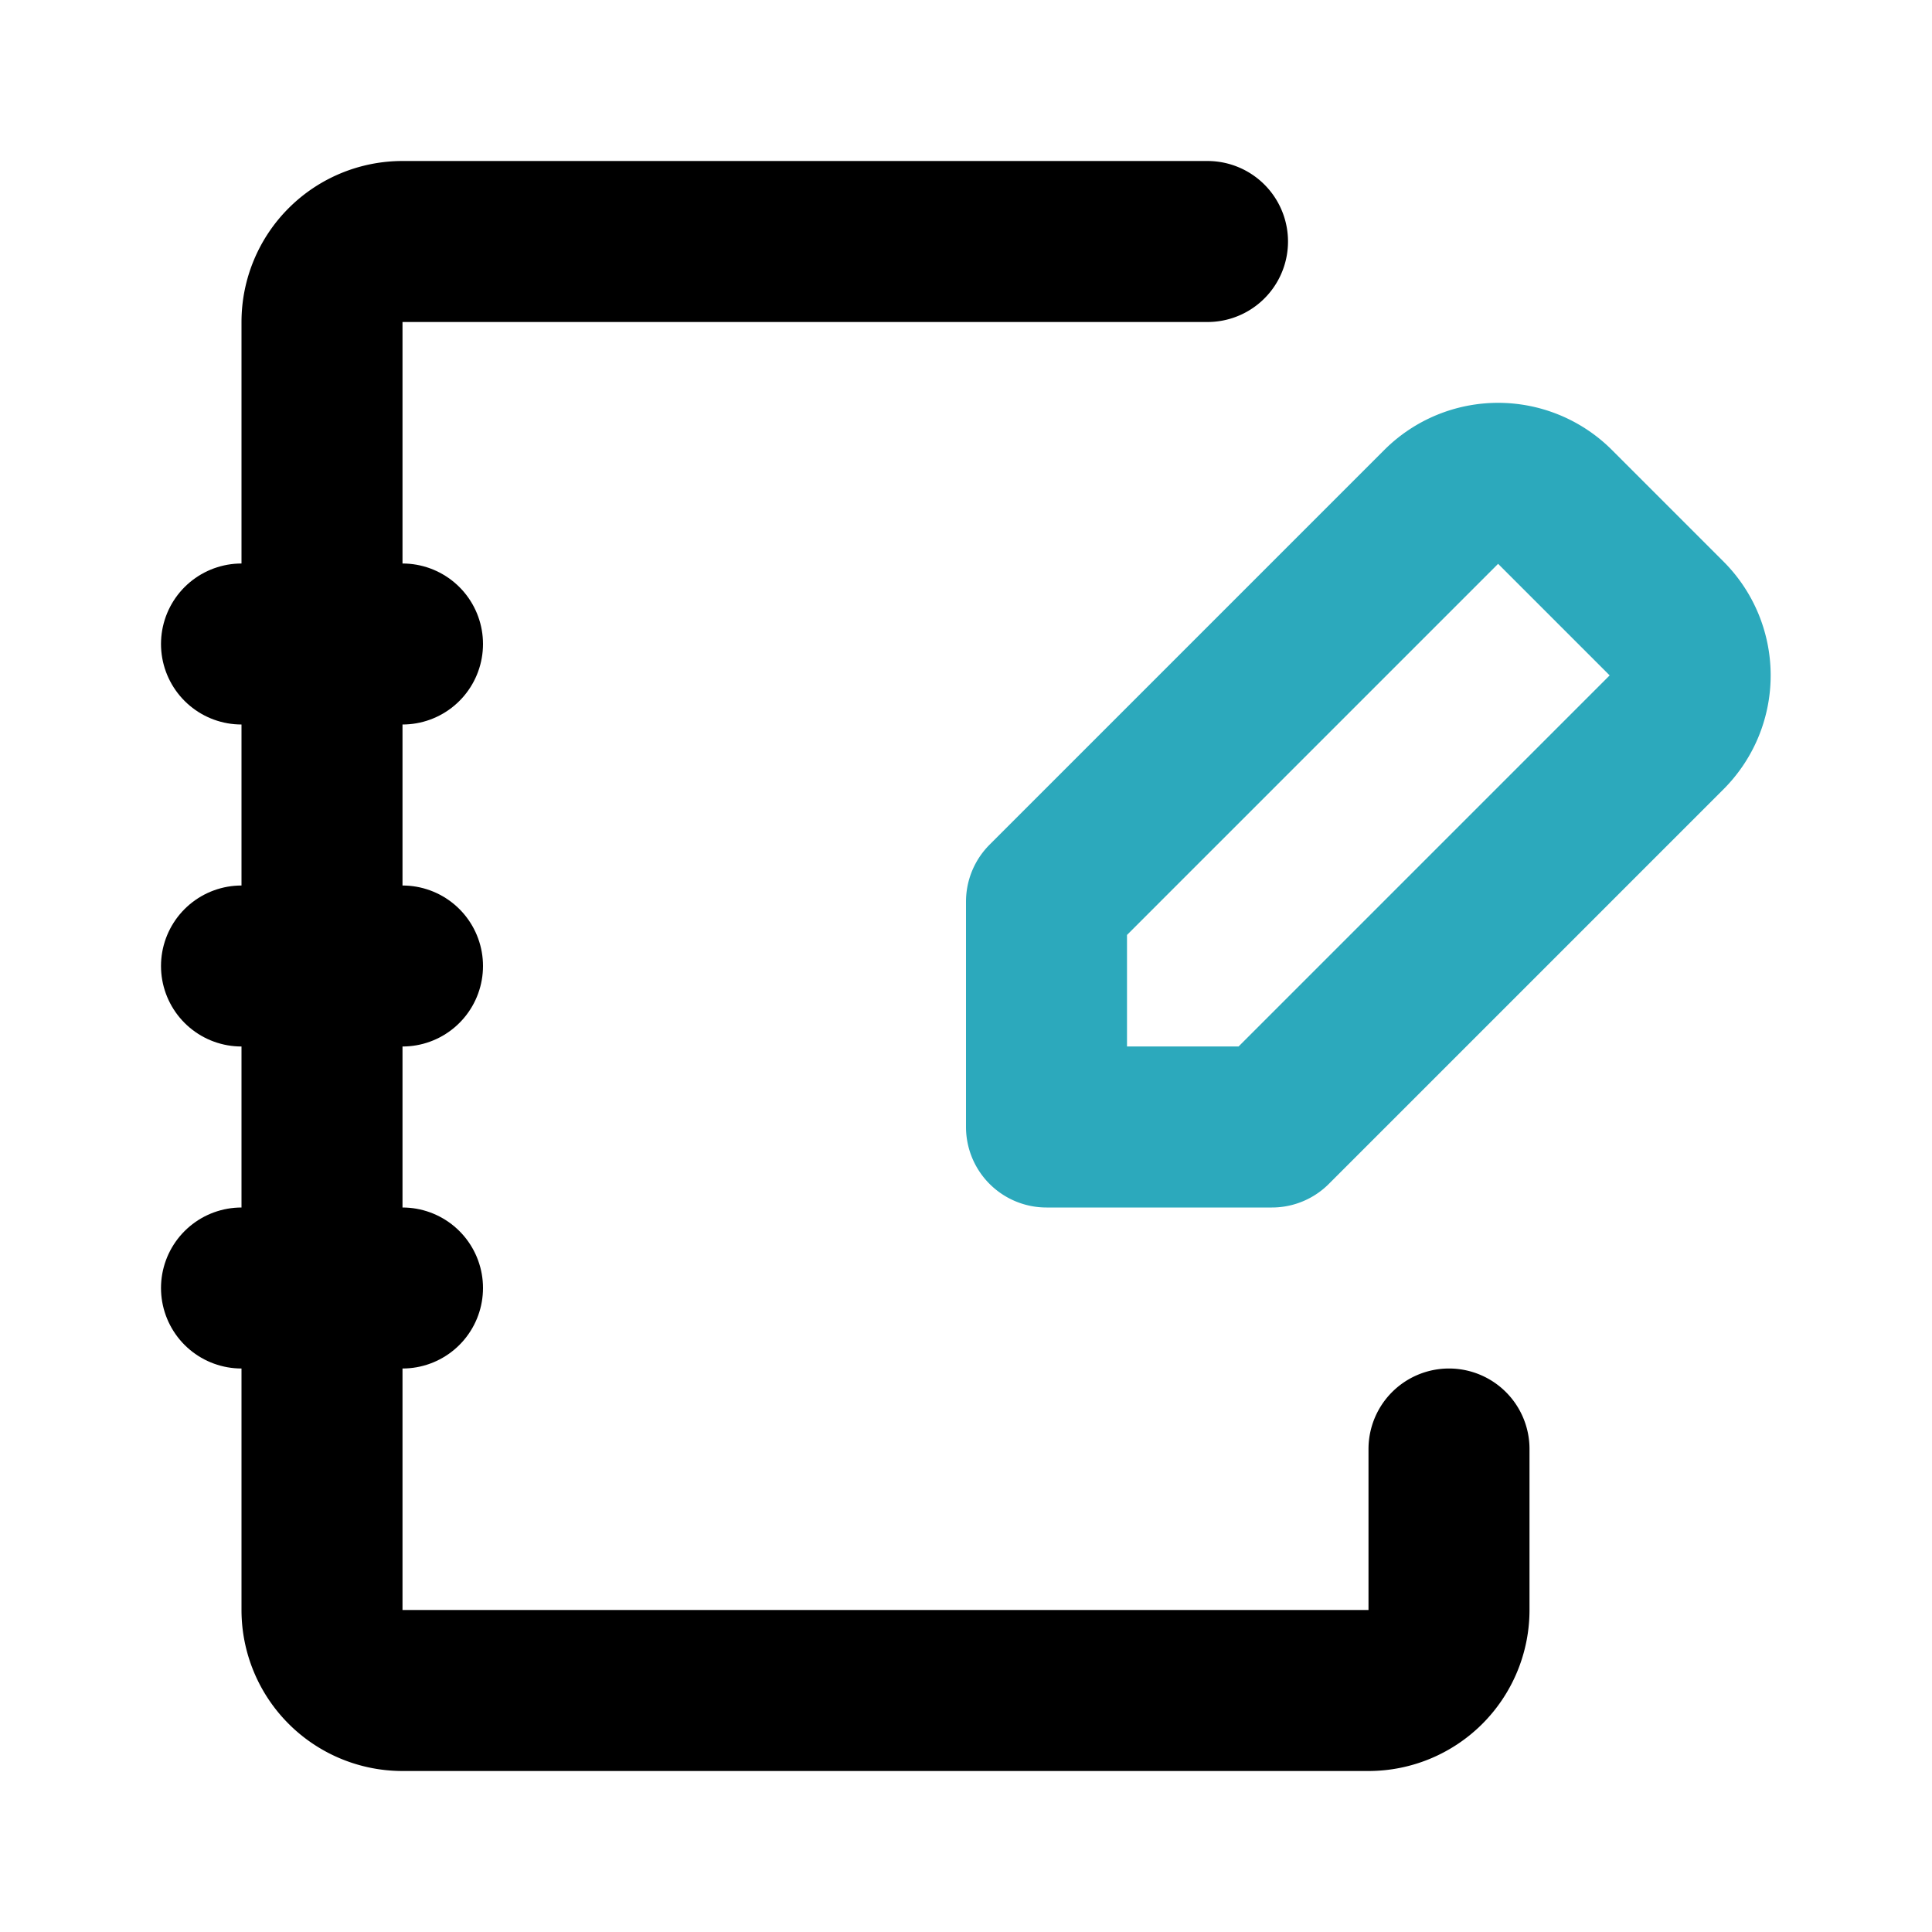 <?xml version="1.0" encoding="utf-8"?><!-- Uploaded to: SVG Repo, www.svgrepo.com, Generator: SVG Repo Mixer Tools -->
<svg fill="#000000" width="800px" height="800px" viewBox="0 0 24 24" id="agenda-pencil" data-name="Line Color" xmlns="http://www.w3.org/2000/svg" class="icon line-color"><path id="secondary" d="M20.71,7.69l-1.4-1.4a1,1,0,0,0-1.4,0L13,11.2V14h2.8l4.91-4.91A1,1,0,0,0,20.71,7.69Z" style="fill: none; stroke: rgb(44, 169, 188); stroke-linecap: round; stroke-linejoin: round; stroke-width: 2;"></path><path id="primary" d="M18,18v2a1,1,0,0,1-1,1H5a1,1,0,0,1-1-1V4A1,1,0,0,1,5,3H15" style="fill: none; stroke: rgb(0, 0, 0); stroke-linecap: round; stroke-linejoin: round; stroke-width: 2;"></path><path id="primary-2" data-name="primary" d="M3,8H5M3,12H5M3,16H5" style="fill: none; stroke: rgb(0, 0, 0); stroke-linecap: round; stroke-linejoin: round; stroke-width: 2;"></path></svg>